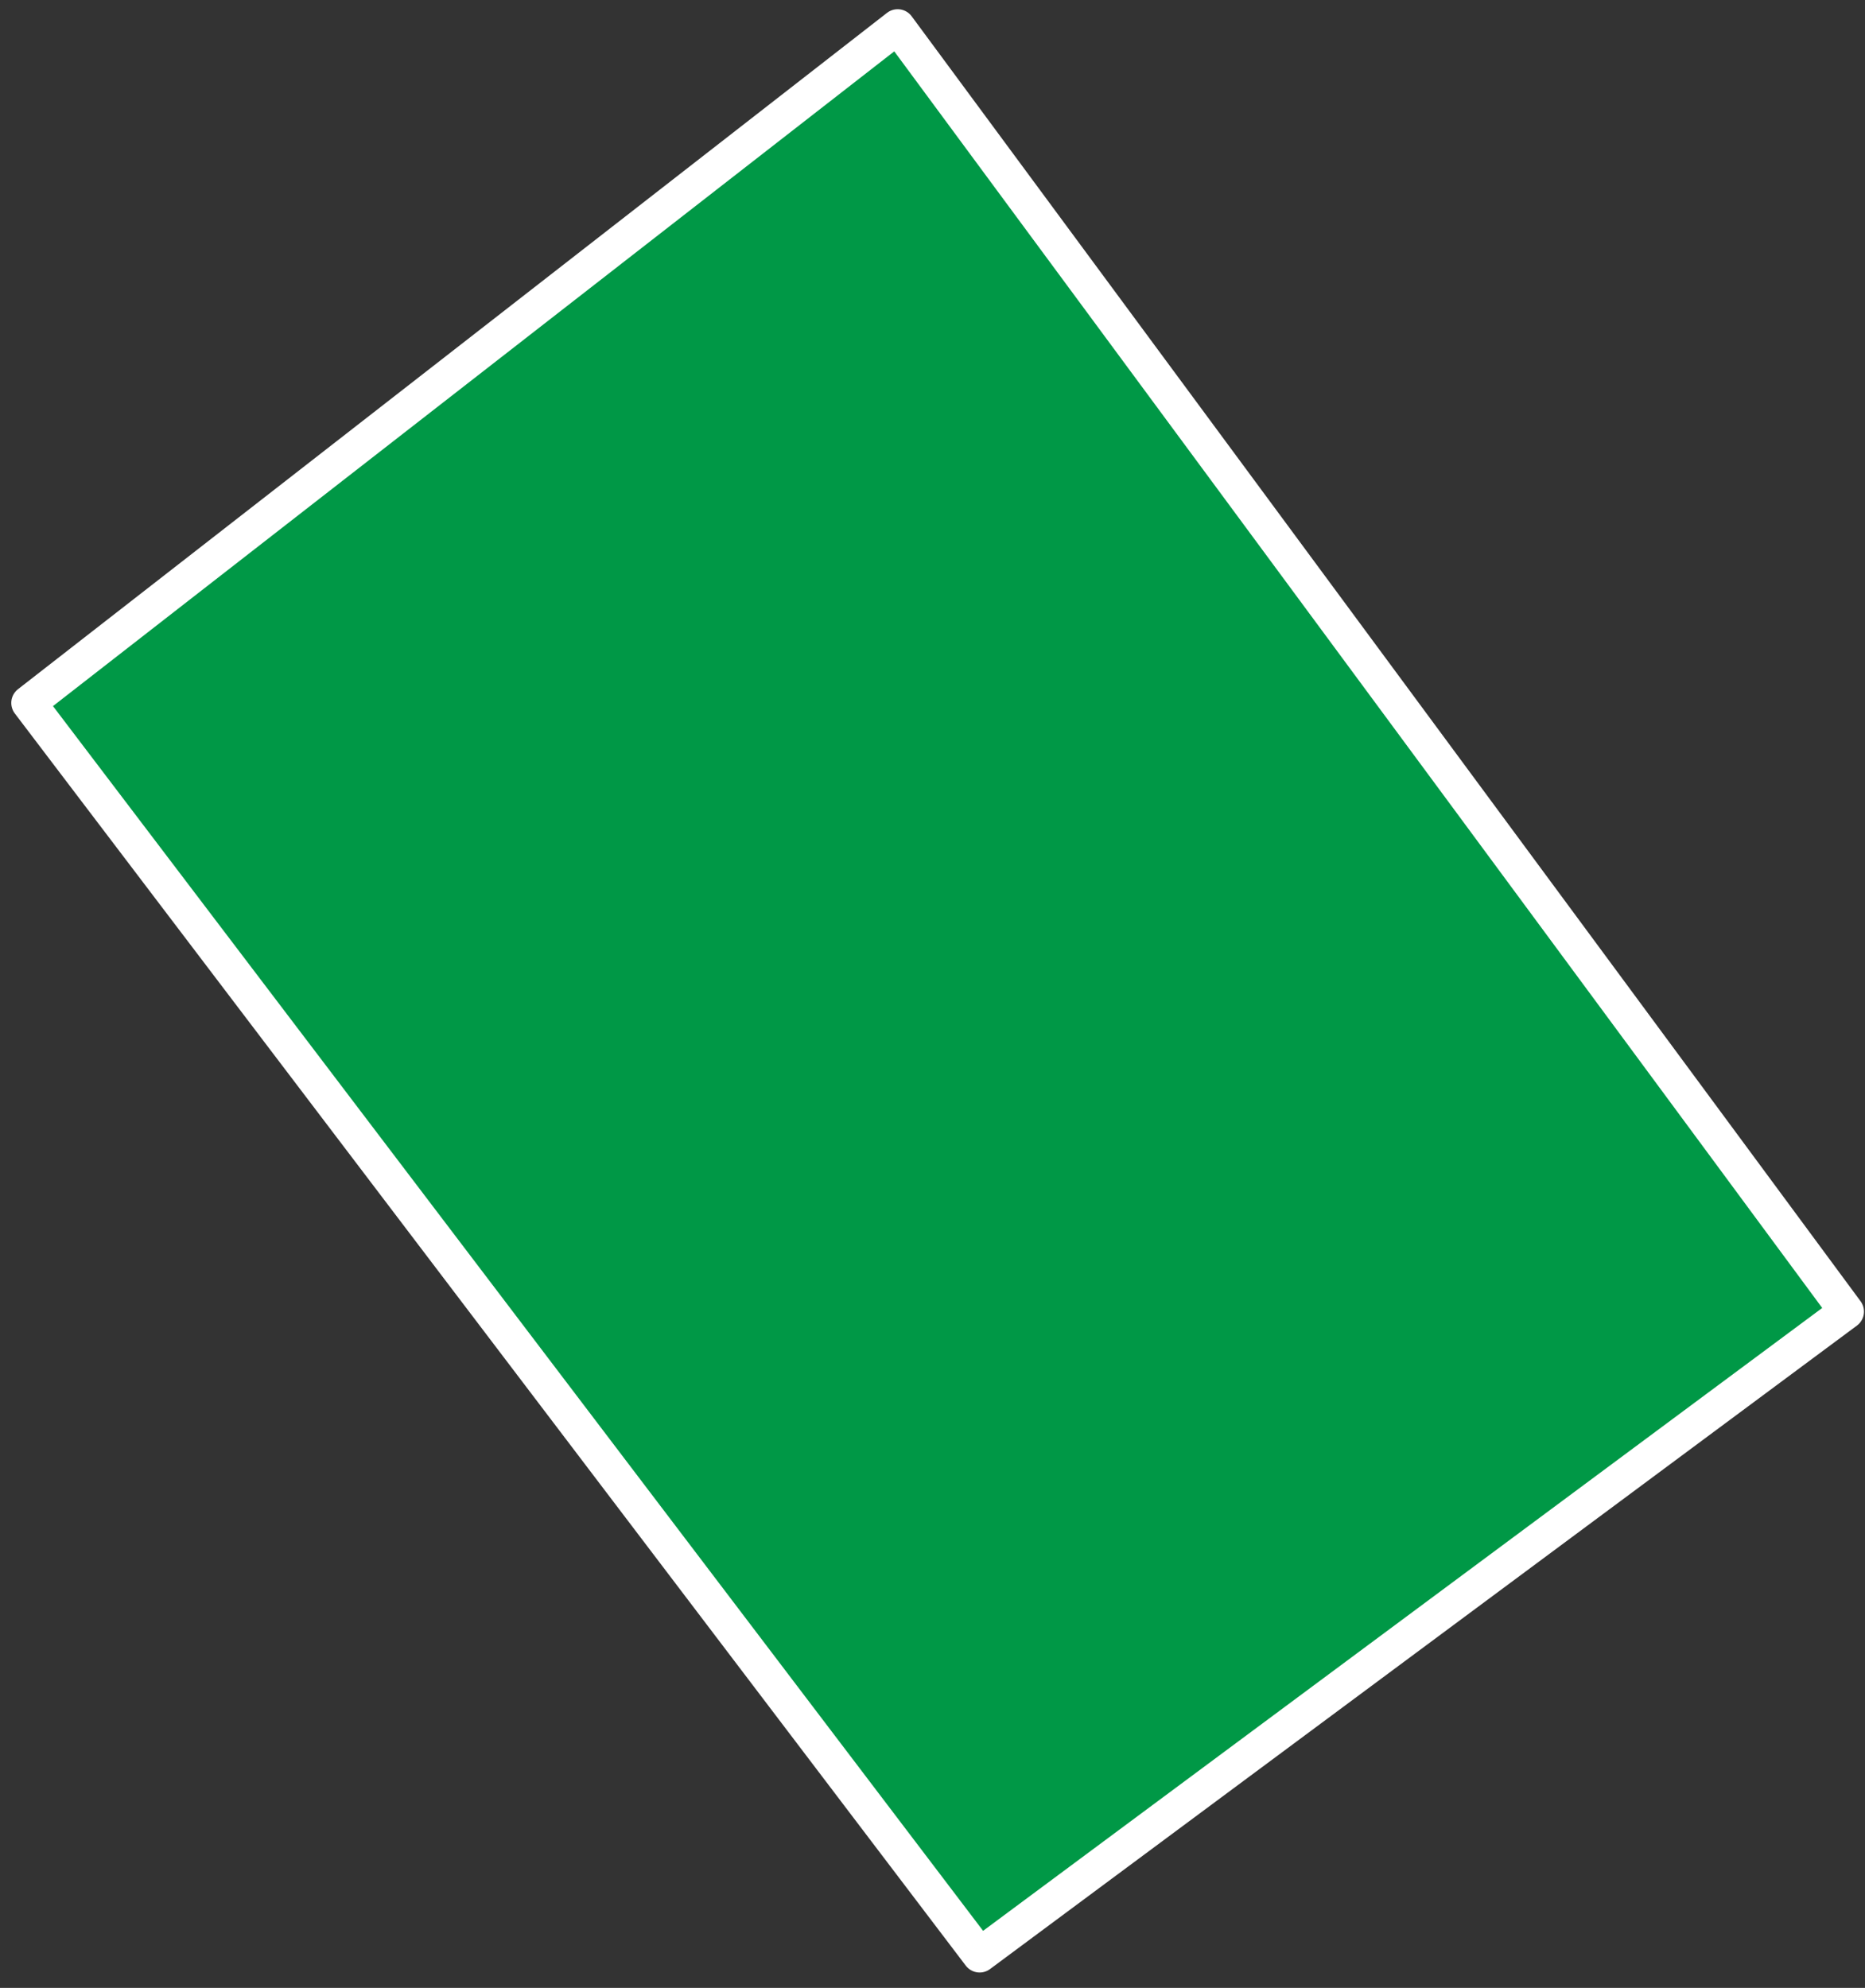 <?xml version="1.0" encoding="UTF-8"?> <svg xmlns="http://www.w3.org/2000/svg" width="91" height="97" viewBox="0 0 91 97" fill="none"><rect x="0" y="0" width="91" height="97" fill="#333333" stroke="none"/> <path d="M43.8 1.3L90.1 64L47.8 95.4L1.4 34.3L43.8 1.3Z" fill="#009846" stroke="white" stroke-width="1.7" stroke-linecap="round" stroke-linejoin="round"></path> </svg> 